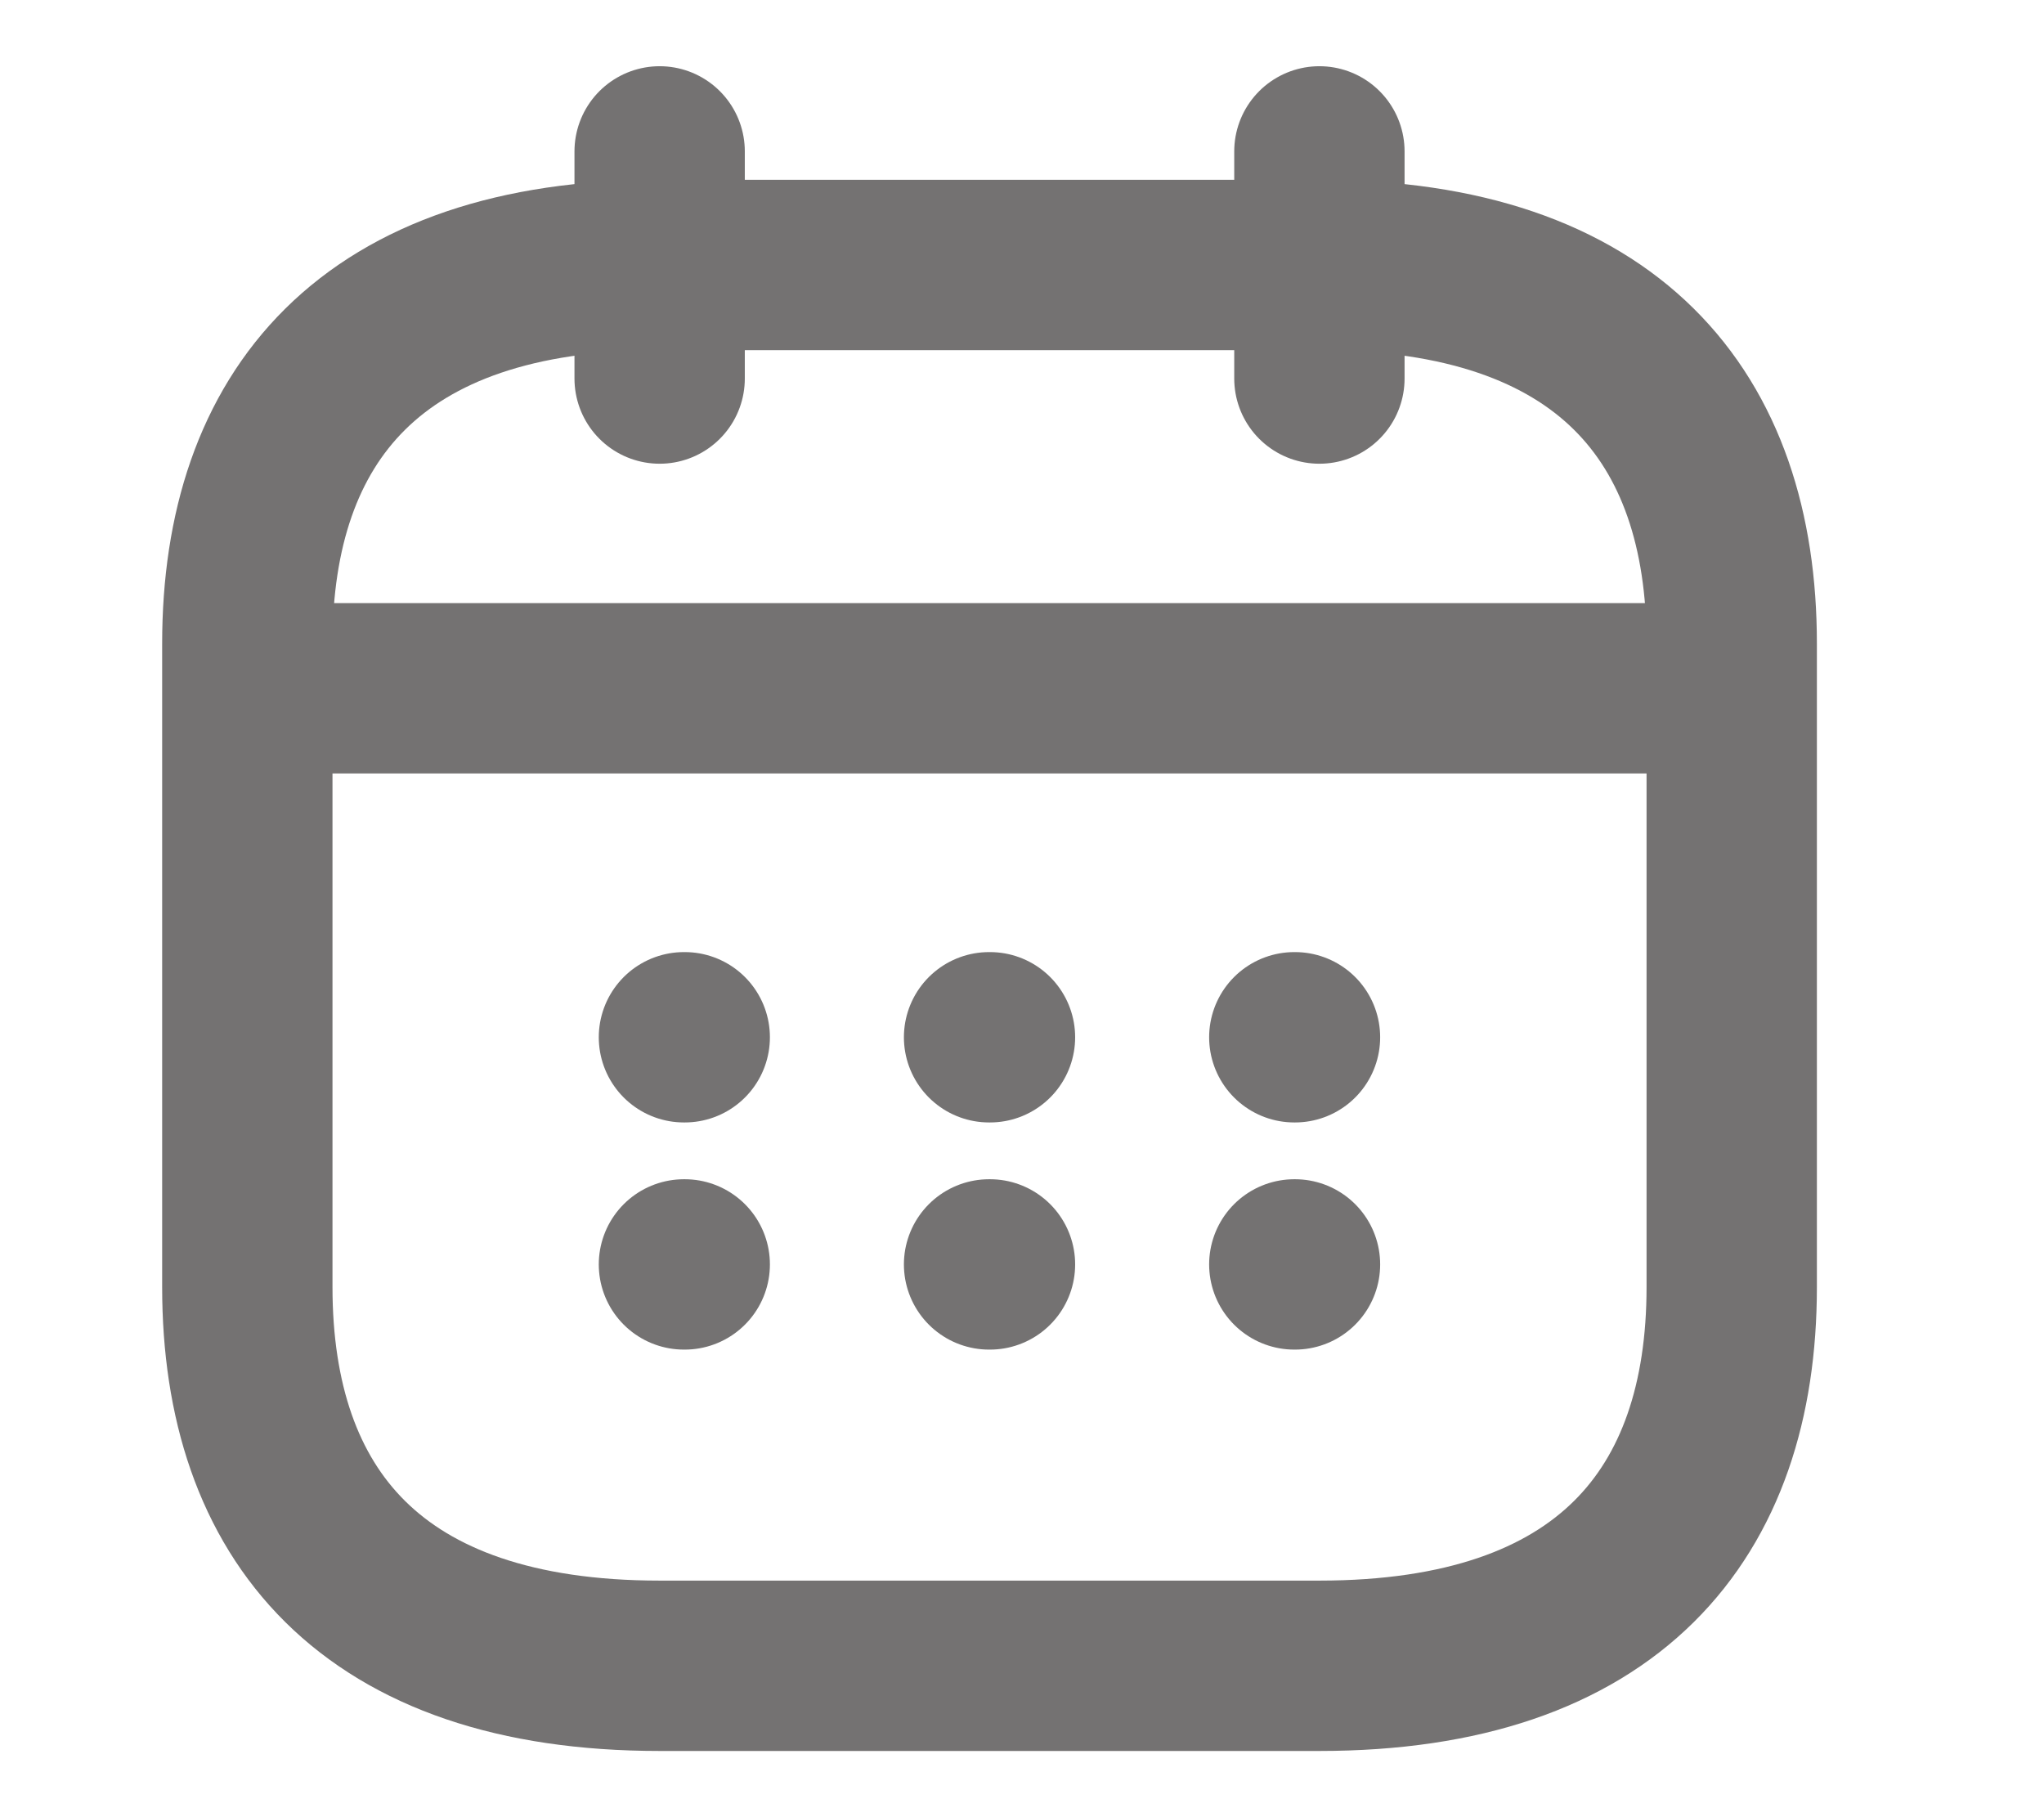 <svg width="18" height="16" viewBox="0 0 18 16" fill="none" xmlns="http://www.w3.org/2000/svg">
<path d="M5.809 1.333V3.333" stroke="#747272" stroke-width="1.5" stroke-miterlimit="10" stroke-linecap="round" stroke-linejoin="round"/>
<path d="M11.619 1.333V3.333" stroke="#747272" stroke-width="1.5" stroke-miterlimit="10" stroke-linecap="round" stroke-linejoin="round"/>
<path d="M2.542 6.06H14.887" stroke="#747272" stroke-width="1.5" stroke-miterlimit="10" stroke-linecap="round" stroke-linejoin="round"/>
<path d="M15.25 5.667V11.333C15.25 13.333 14.161 14.667 11.619 14.667H5.809C3.268 14.667 2.178 13.333 2.178 11.333V5.667C2.178 3.667 3.268 2.333 5.809 2.333H11.619C14.161 2.333 15.25 3.667 15.25 5.667Z" stroke="#747272" stroke-width="1.5" stroke-miterlimit="10" stroke-linecap="round" stroke-linejoin="round"/>
<path d="M11.398 9.133H11.404" stroke="#747272" stroke-width="1.5" stroke-linecap="round" stroke-linejoin="round"/>
<path d="M11.398 11.133H11.404" stroke="#747272" stroke-width="1.5" stroke-linecap="round" stroke-linejoin="round"/>
<path d="M8.71 9.133H8.718" stroke="#747272" stroke-width="1.5" stroke-linecap="round" stroke-linejoin="round"/>
<path d="M8.71 11.133H8.718" stroke="#747272" stroke-width="1.5" stroke-linecap="round" stroke-linejoin="round"/>
<path d="M6.023 9.133H6.03" stroke="#747272" stroke-width="1.5" stroke-linecap="round" stroke-linejoin="round"/>
<path d="M6.023 11.133H6.03" stroke="#747272" stroke-width="1.5" stroke-linecap="round" stroke-linejoin="round"/>
</svg>
